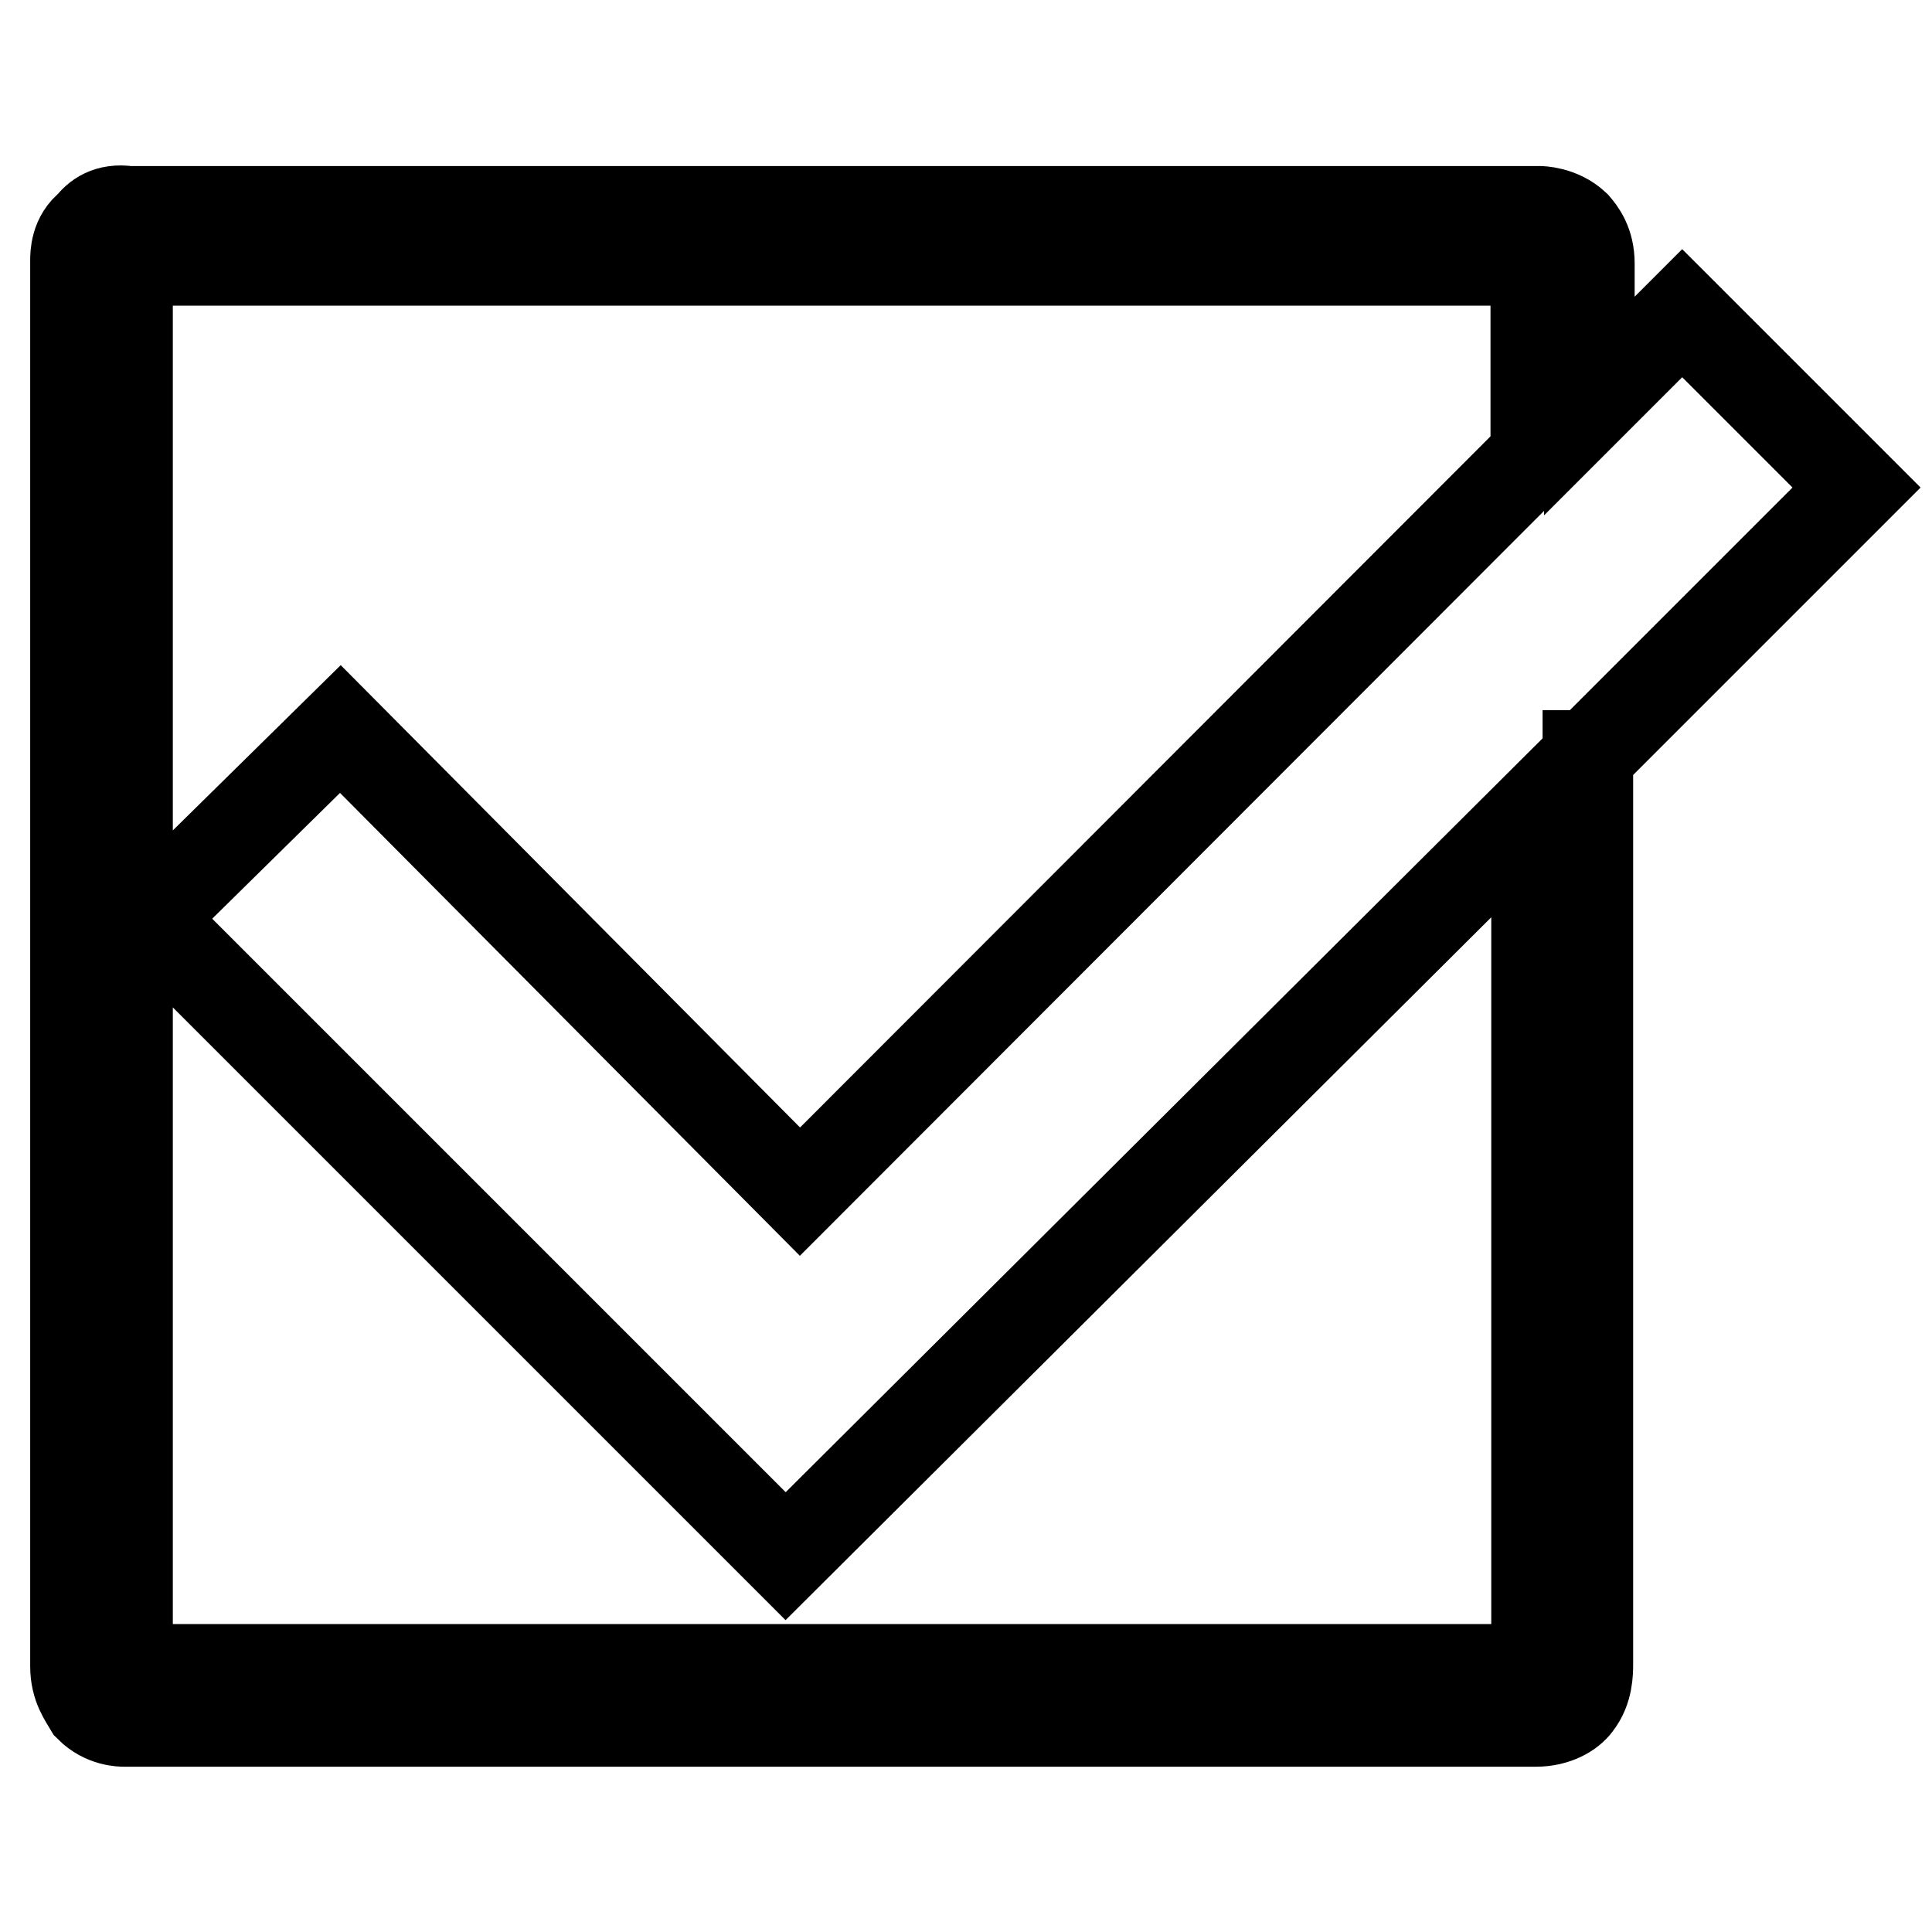 <?xml version="1.0" encoding="utf-8"?>
<!-- Svg Vector Icons : http://www.onlinewebfonts.com/icon -->
<!DOCTYPE svg PUBLIC "-//W3C//DTD SVG 1.1//EN" "http://www.w3.org/Graphics/SVG/1.1/DTD/svg11.dtd">
<svg version="1.1" xmlns="http://www.w3.org/2000/svg" xmlns:xlink="http://www.w3.org/1999/xlink" x="0px" y="0px" viewBox="0 0 256 256" enable-background="new 0 0 256 256" xml:space="preserve">
<g> <path stroke-width="12" fill-opacity="0" stroke="#000000"  d="M210.5,100.1L246,64.6l-23.1-23.1l-12.3,12.3V34.9c0-2.7-1.2-4.2-1.9-5C206.7,28,204,28,204,28h-187 c-2.7-0.4-4.2,0.8-5,1.9C10,31.4,10,33.8,10,34.5v186.3c0,2.7,1.2,4.2,1.9,5.4c1.9,1.9,4.2,1.9,4.6,1.9l0,0h187 c2.7,0,4.6-1.2,5.4-2.3c1.5-1.9,1.5-4.2,1.5-5.4V100.1z M203.6,221.2H16.9c0,0,0,0,0-0.4V34.5h186.6v25.8L106,157.9L45.1,96.6 l-25.5,25.1l84.5,84.5l99.5-99.1V221.2L203.6,221.2z"/></g>
</svg>